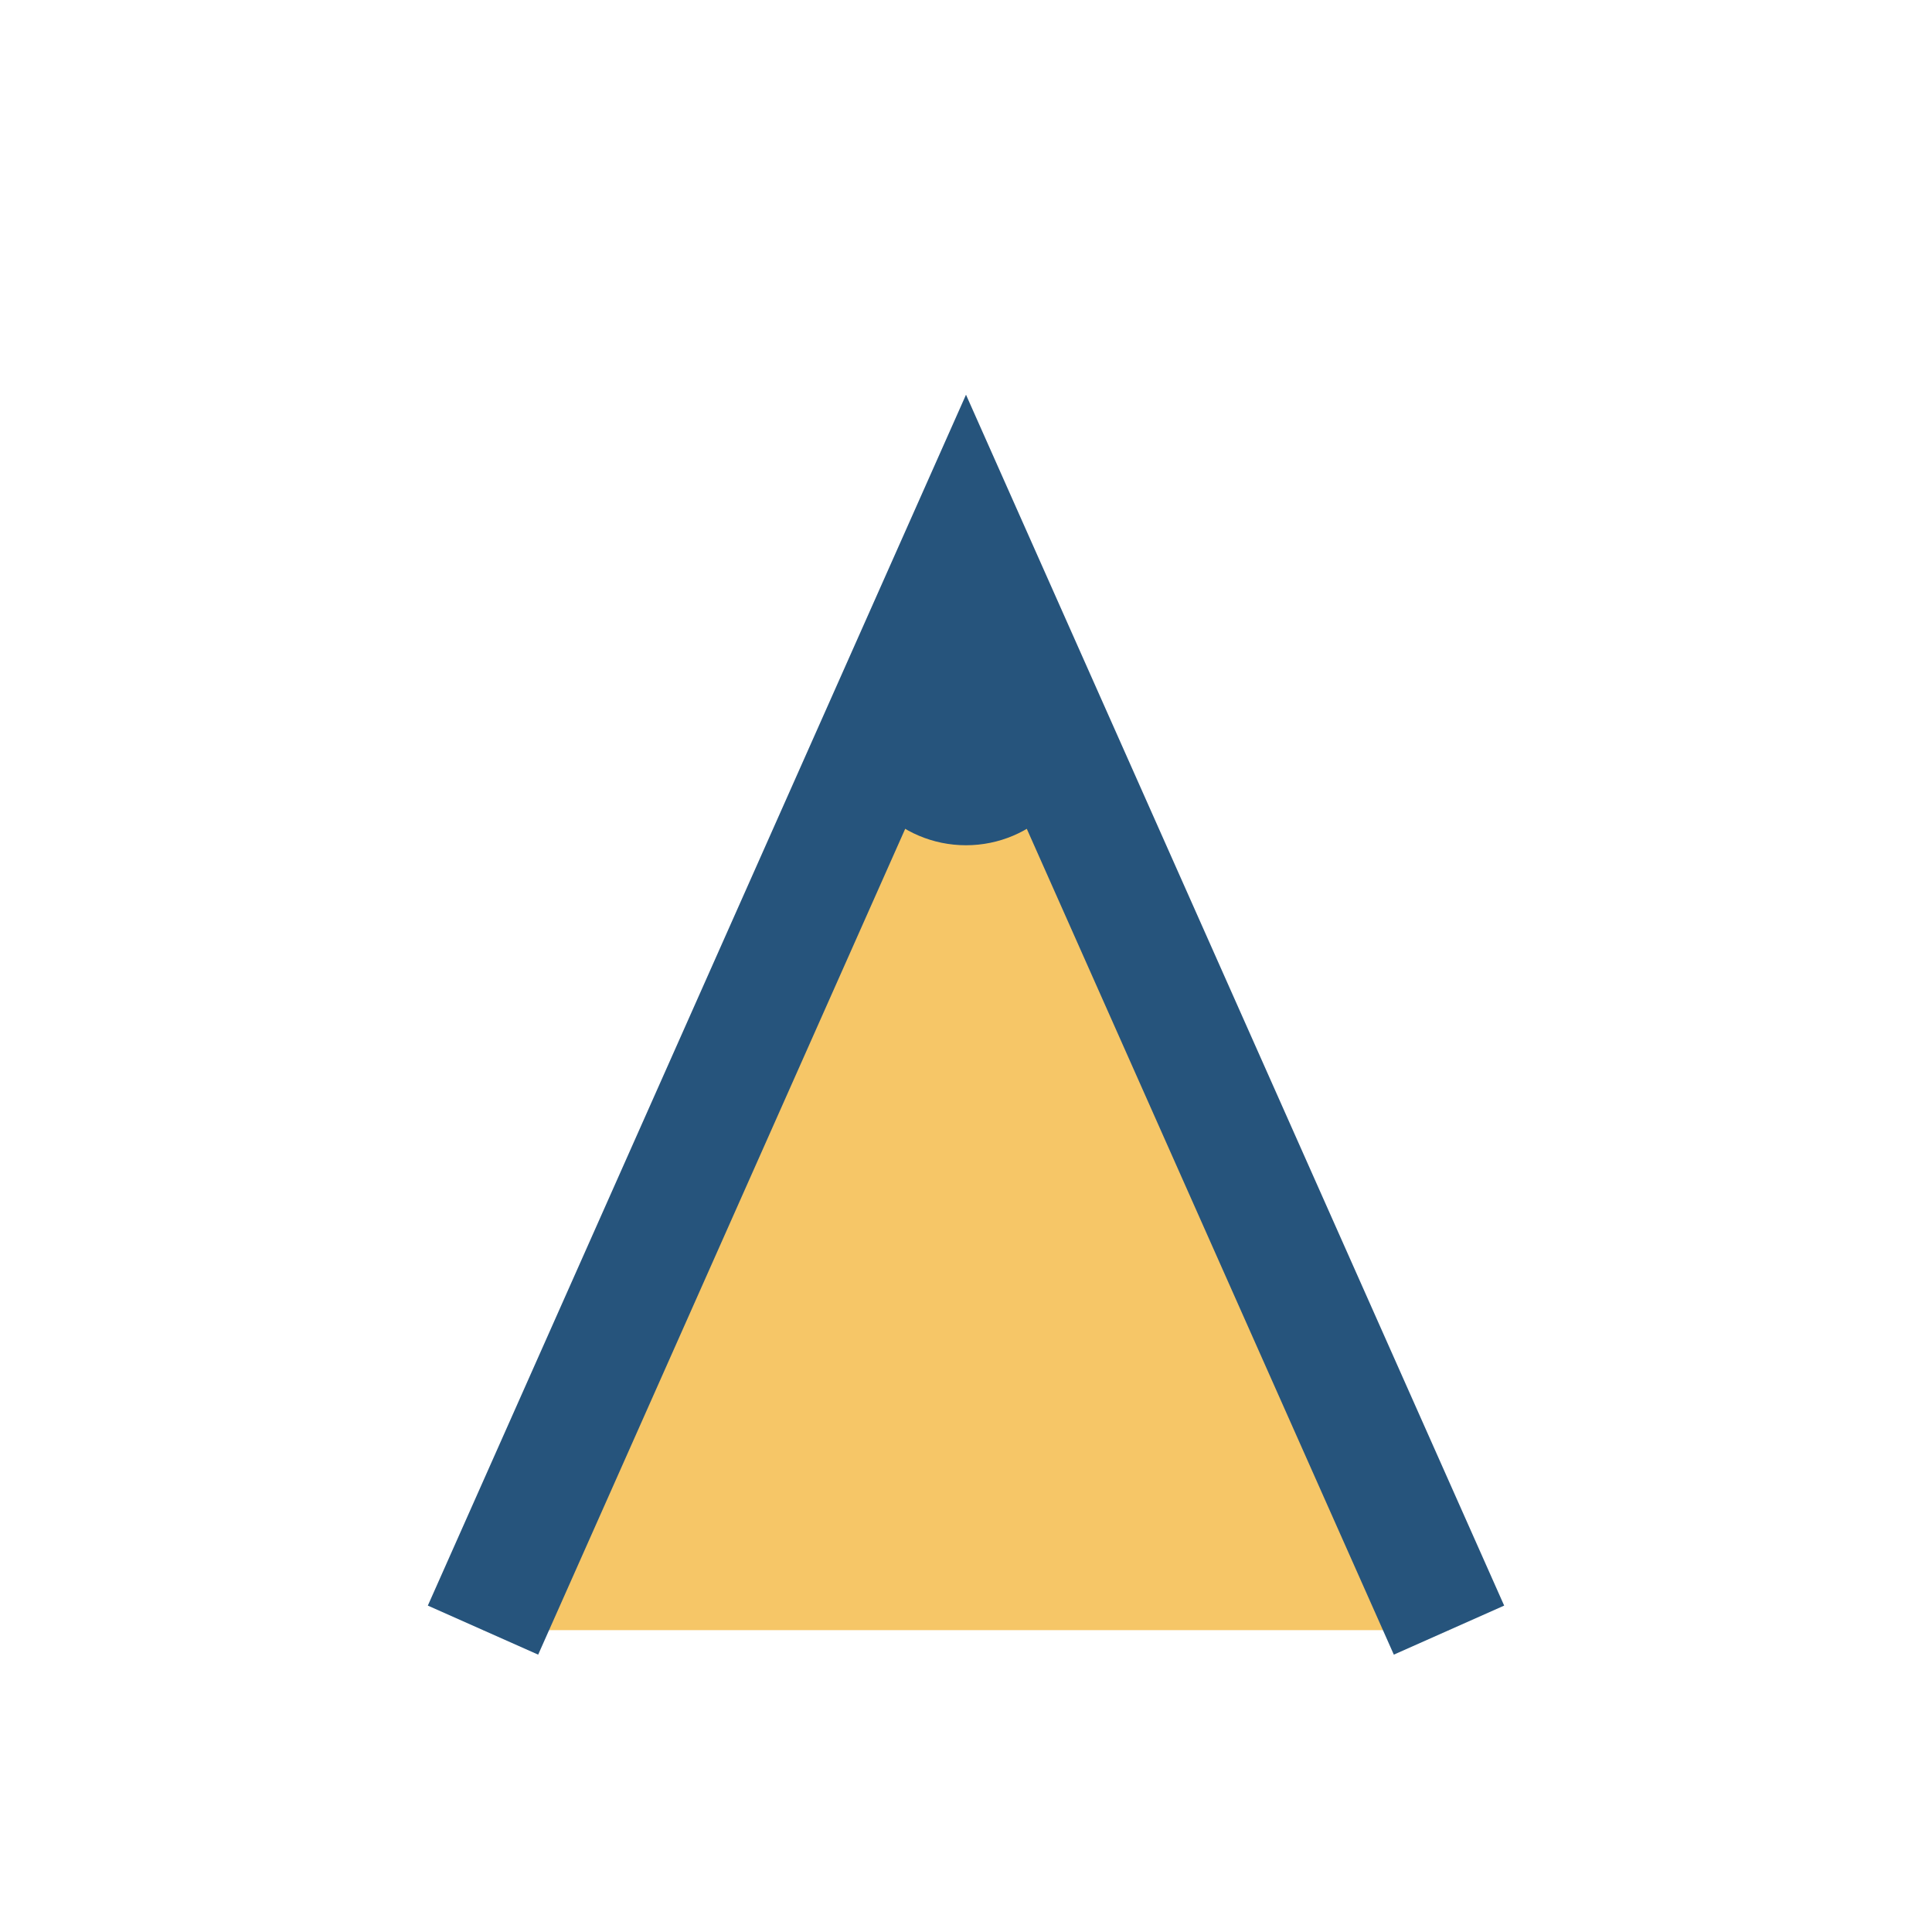 <?xml version="1.0" encoding="UTF-8"?>
<svg xmlns="http://www.w3.org/2000/svg" width="32" height="32" viewBox="0 0 32 32"><path d="M8 27l8-18 8 18" fill="#F6C667" stroke="#26547C" stroke-width="2"/><circle cx="16" cy="12" r="2" fill="#26547C"/></svg>
